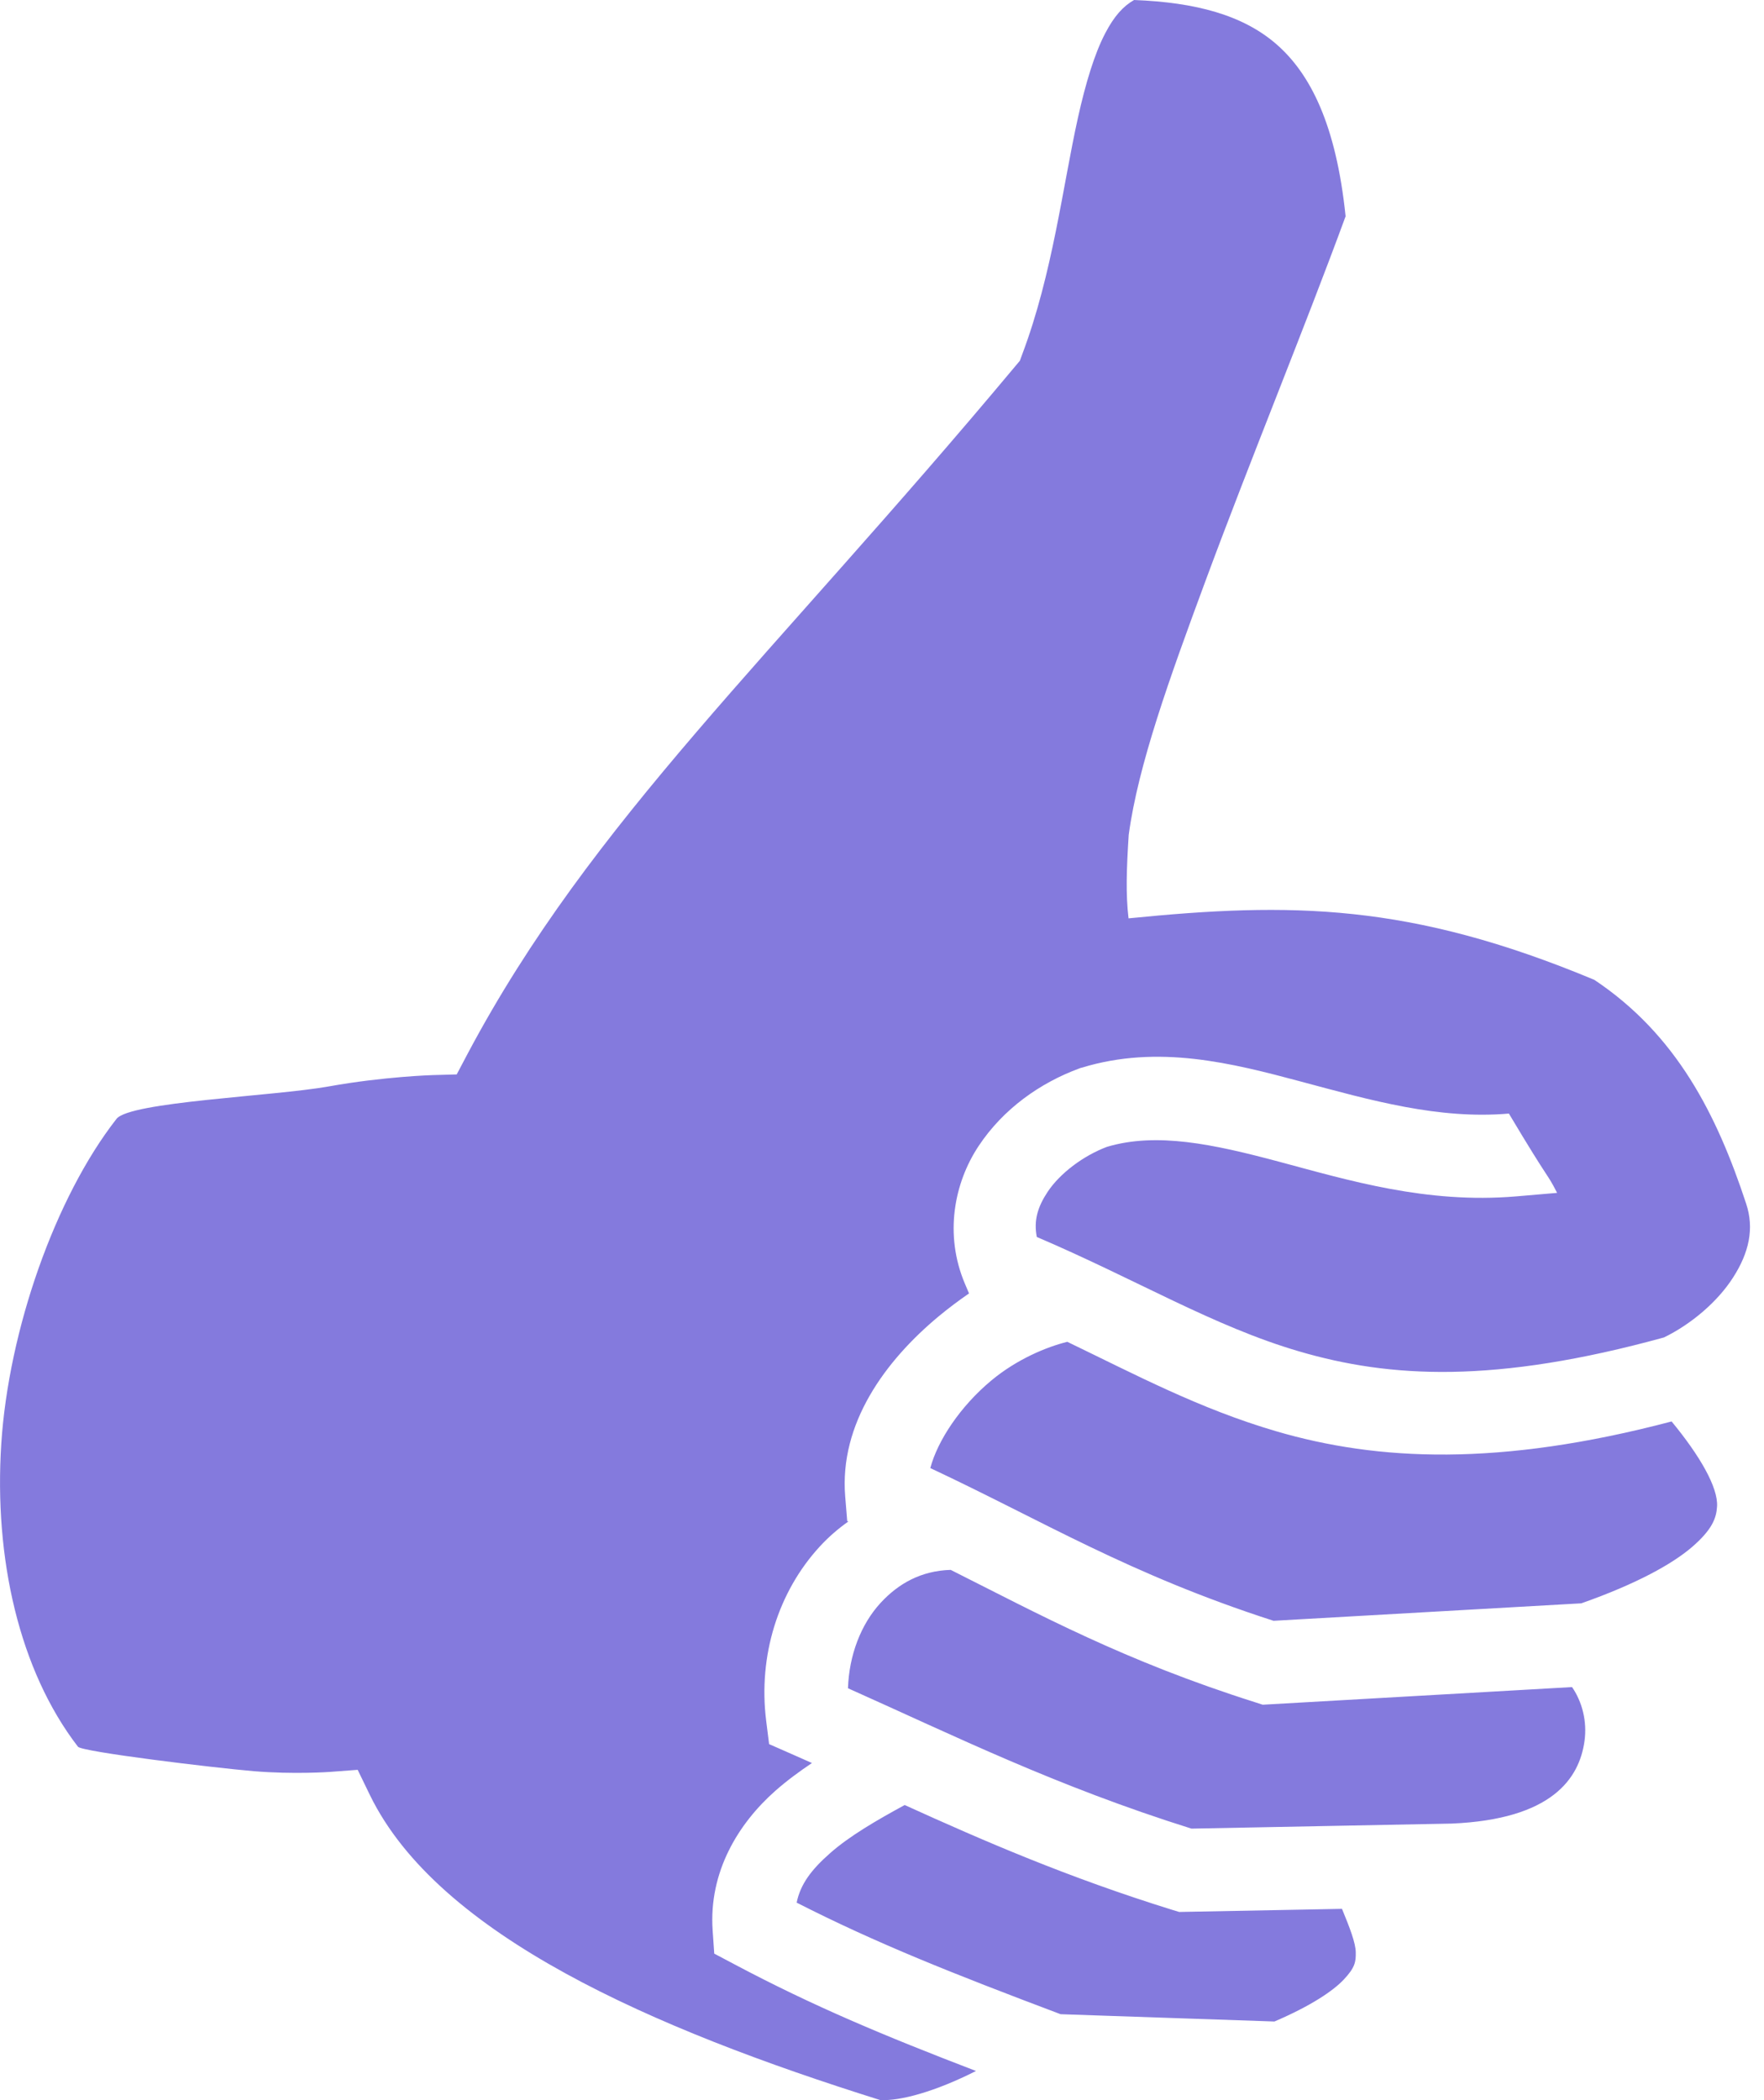 <svg width="21" height="25" viewBox="0 0 21 25" fill="none" xmlns="http://www.w3.org/2000/svg">
<path d="M13.501 0C13.371 0.074 13.264 0.192 13.158 0.395C13.03 0.639 12.924 0.99 12.833 1.4C12.651 2.219 12.531 3.258 12.17 4.216L12.141 4.295L12.087 4.359C9.169 7.853 7.046 9.764 5.571 12.536L5.437 12.79L5.151 12.798C5.151 12.798 4.569 12.815 3.913 12.933C3.257 13.05 1.547 13.115 1.387 13.319C0.658 14.251 0.102 15.833 0.015 17.19C-0.072 18.547 0.227 19.882 0.928 20.793C0.975 20.854 2.544 21.044 3.02 21.084C3.496 21.124 3.925 21.093 3.925 21.093L4.258 21.068L4.404 21.369C5.216 23.035 7.769 24.149 10.478 24.999C10.718 25.012 11.133 24.899 11.619 24.653C10.534 24.237 9.683 23.882 8.745 23.384L8.503 23.256L8.484 22.982C8.435 22.278 8.795 21.703 9.229 21.319C9.368 21.196 9.516 21.088 9.666 20.987C9.582 20.95 9.498 20.912 9.413 20.875L9.156 20.762L9.121 20.483C9.025 19.711 9.262 18.95 9.76 18.409C9.861 18.299 9.975 18.2 10.099 18.112L10.086 18.107L10.062 17.815C9.99 16.945 10.54 16.198 11.173 15.671C11.29 15.574 11.411 15.483 11.536 15.397L11.486 15.279C11.24 14.696 11.358 14.082 11.651 13.641C11.944 13.2 12.382 12.89 12.851 12.718L12.864 12.713L12.877 12.71C13.789 12.431 14.662 12.654 15.491 12.876C16.32 13.098 17.125 13.328 17.963 13.256C18.471 14.108 18.406 13.944 18.537 14.2L18.046 14.242C16.983 14.332 16.049 14.049 15.238 13.832C14.432 13.616 13.768 13.477 13.178 13.652C12.897 13.758 12.619 13.966 12.471 14.189C12.354 14.366 12.304 14.529 12.343 14.725C13.535 15.234 14.444 15.788 15.466 16.087C16.544 16.403 17.793 16.476 19.809 15.921C20.13 15.765 20.445 15.499 20.631 15.209C20.823 14.911 20.885 14.624 20.788 14.33C20.437 13.263 19.956 12.315 18.98 11.664C16.782 10.747 15.369 10.739 13.435 10.932C13.401 10.645 13.411 10.347 13.437 9.938C13.55 9.105 13.921 8.078 14.353 6.91C14.889 5.463 15.541 3.879 16.019 2.575C15.907 1.488 15.601 0.879 15.195 0.526C14.796 0.179 14.233 0.028 13.501 5.49183e-05V0ZM12.706 15.973C12.459 16.034 12.106 16.18 11.802 16.433C11.432 16.741 11.163 17.147 11.075 17.476C12.421 18.107 13.435 18.737 15.161 19.294L18.825 19.086C19.482 18.855 19.908 18.618 20.143 18.416C20.385 18.207 20.433 18.07 20.441 17.934C20.456 17.706 20.232 17.323 19.9 16.921C17.847 17.462 16.401 17.392 15.19 17.037C14.28 16.77 13.519 16.365 12.706 15.973ZM11.315 18.688C10.966 18.699 10.697 18.849 10.483 19.081C10.249 19.335 10.108 19.704 10.095 20.097C11.371 20.667 12.563 21.259 14.184 21.768L17.28 21.708C18.477 21.658 18.801 21.17 18.863 20.727C18.896 20.492 18.836 20.26 18.715 20.083L15.032 20.293L14.946 20.265C13.379 19.769 12.369 19.216 11.318 18.688H11.315L11.315 18.688ZM10.77 21.487C10.434 21.67 10.11 21.858 9.88 22.062C9.661 22.255 9.529 22.428 9.484 22.649C10.436 23.134 11.342 23.493 12.626 23.977L15.172 24.064C15.611 23.876 15.873 23.697 15.998 23.564C16.131 23.422 16.142 23.355 16.14 23.241C16.138 23.125 16.067 22.944 15.976 22.723L14.038 22.76L13.962 22.737C12.709 22.348 11.708 21.913 10.77 21.487L10.77 21.487Z" fill="#847ADD"/>
</svg>
